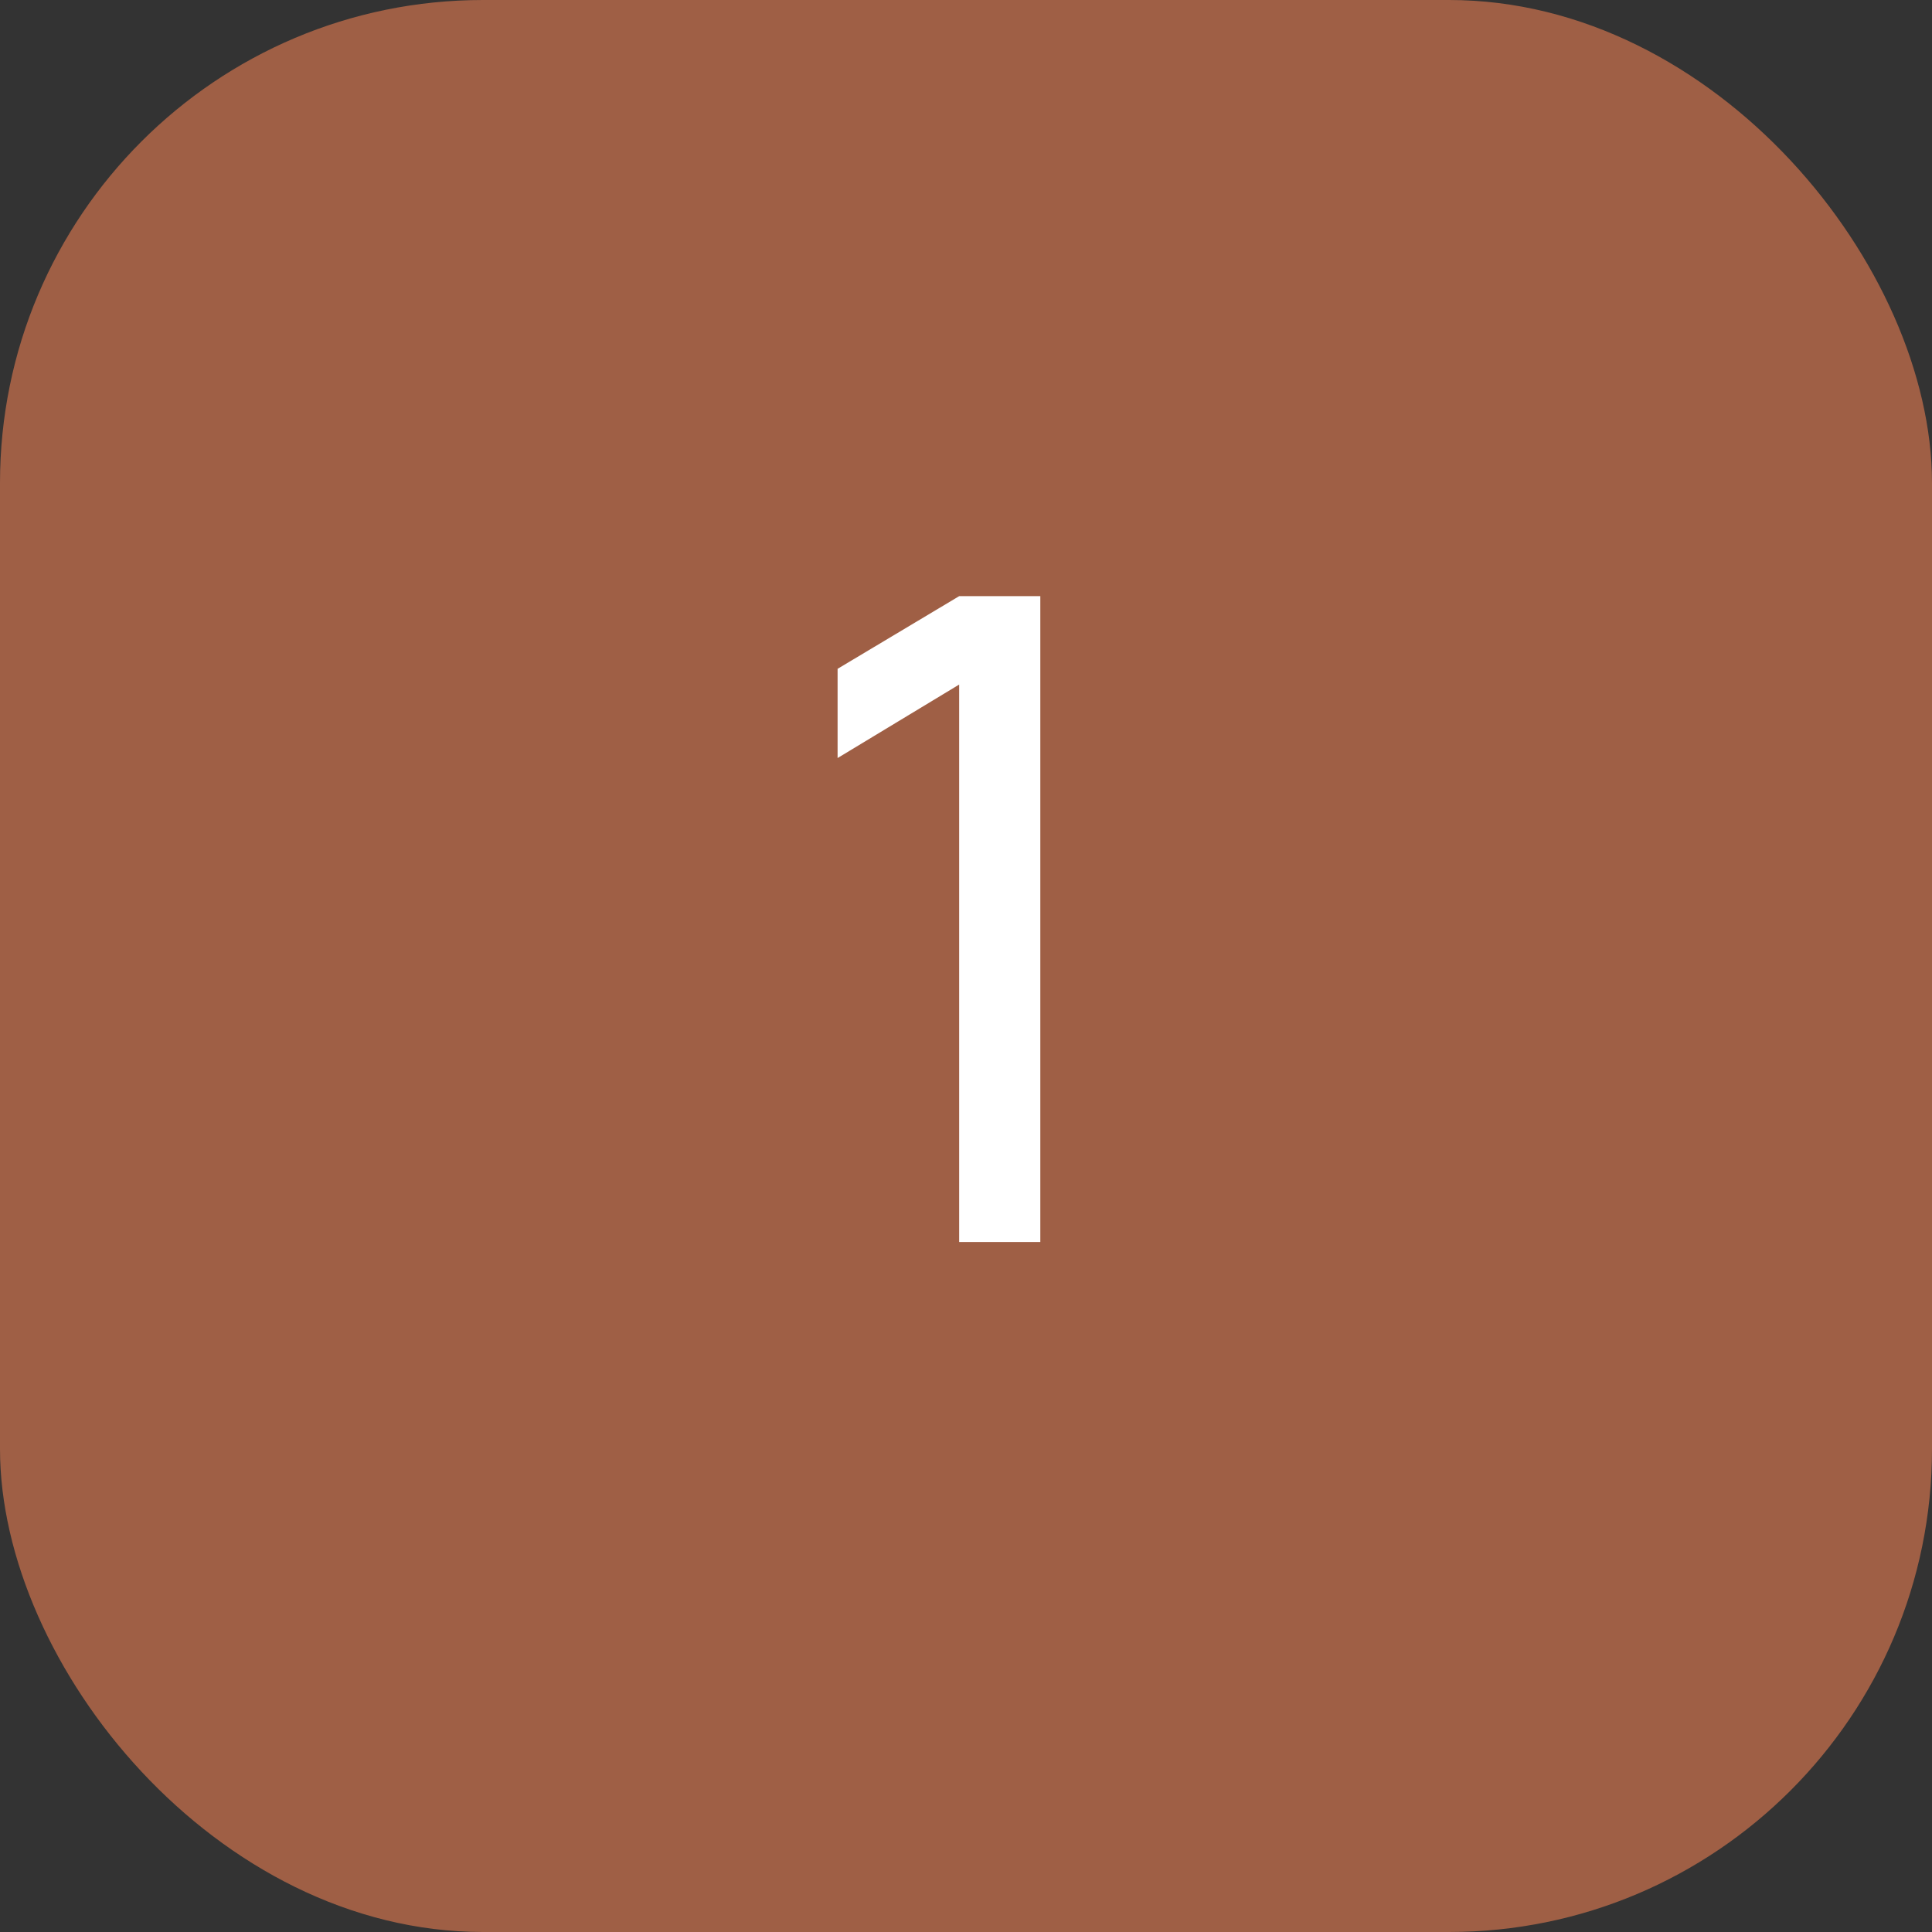 <?xml version="1.0" encoding="UTF-8"?> <svg xmlns="http://www.w3.org/2000/svg" width="28" height="28" viewBox="0 0 28 28" fill="none"><rect x="0" y="0" width="28" height="28" fill="#333333" stroke="none"/><rect width="28" height="28" rx="7" fill="#9F5F45"></rect><path d="M13.901 18V9.921L12.139 10.986V9.693L13.901 8.64H15.077V18H13.901Z" fill="white"></path></svg> 